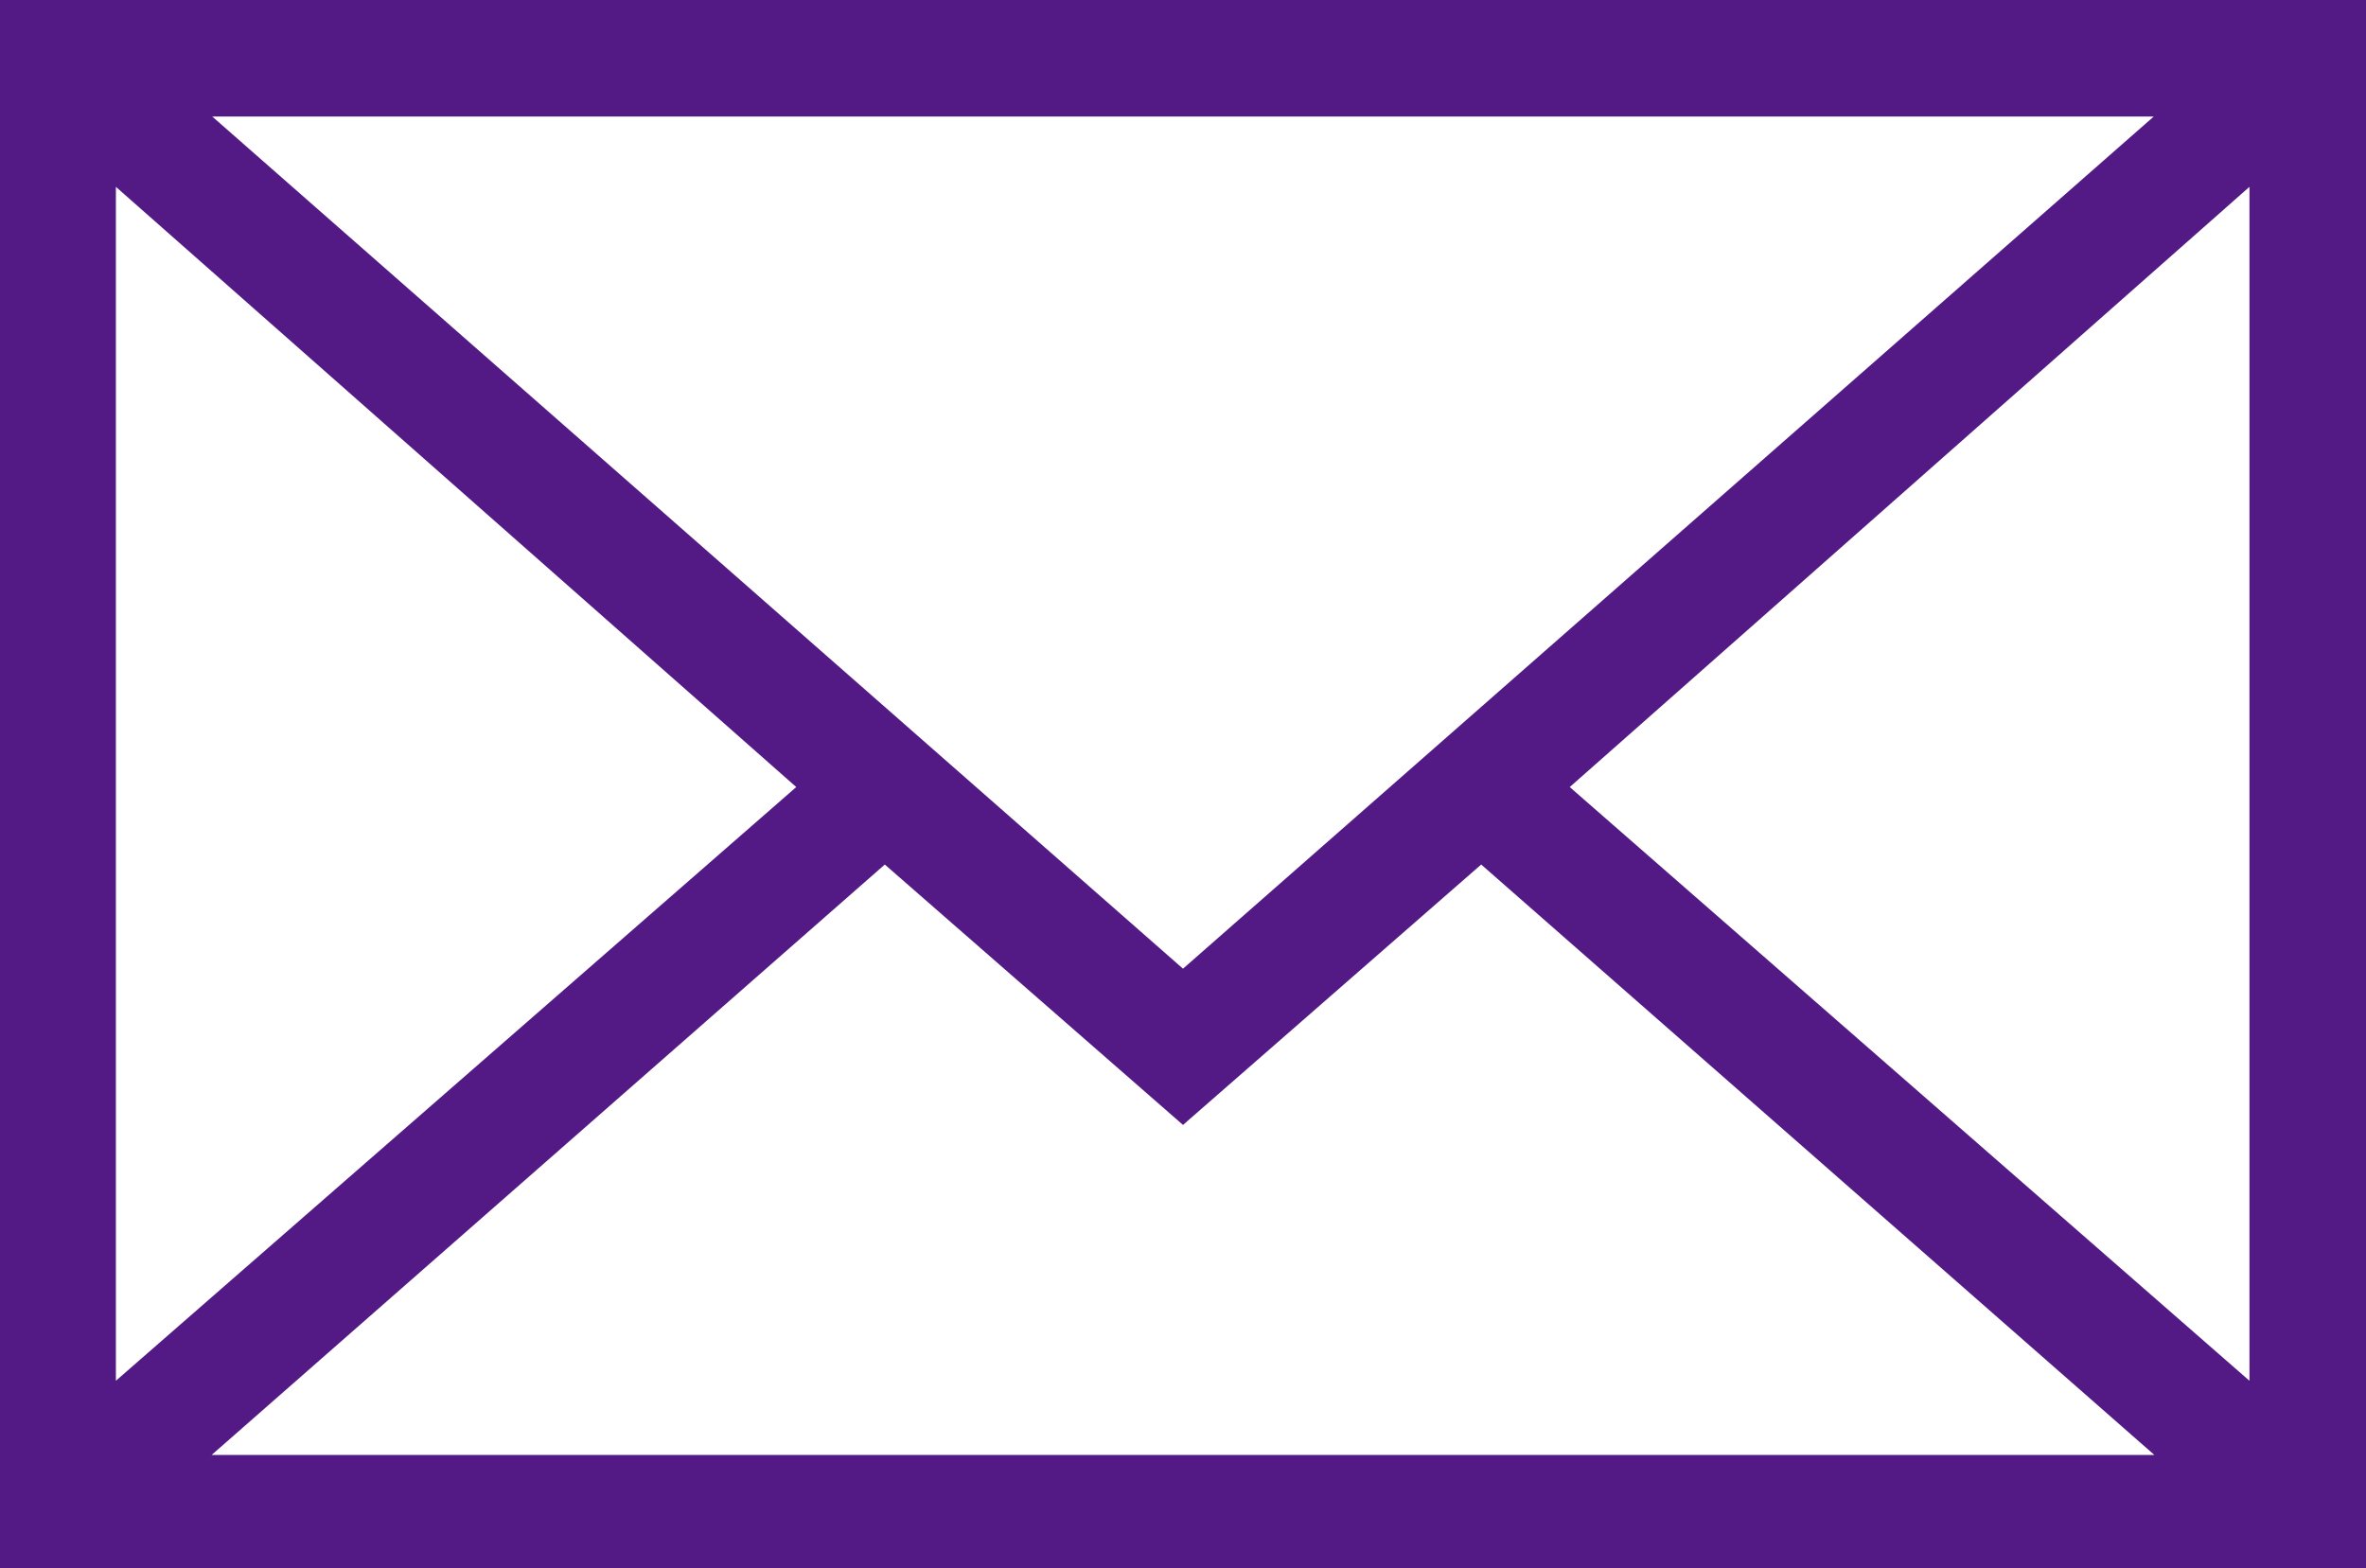 <svg id="Ebene_1" data-name="Ebene 1" xmlns="http://www.w3.org/2000/svg" viewBox="0 0 36.34 24.09"><defs><style>.cls-1{fill:#531a85;}</style></defs><title>email</title><path class="cls-1" d="M11.65,15.91V40H48V15.91ZM29.82,30.79,14.91,17.7H44.73ZM23.88,28,13.43,37.12V18.78Zm1.36,1.19,4.58,4,4.58-4,10.34,9.07H14.9ZM35.76,28,46.2,18.78V37.12Z" transform="translate(-11.65 -15.91)"/></svg>